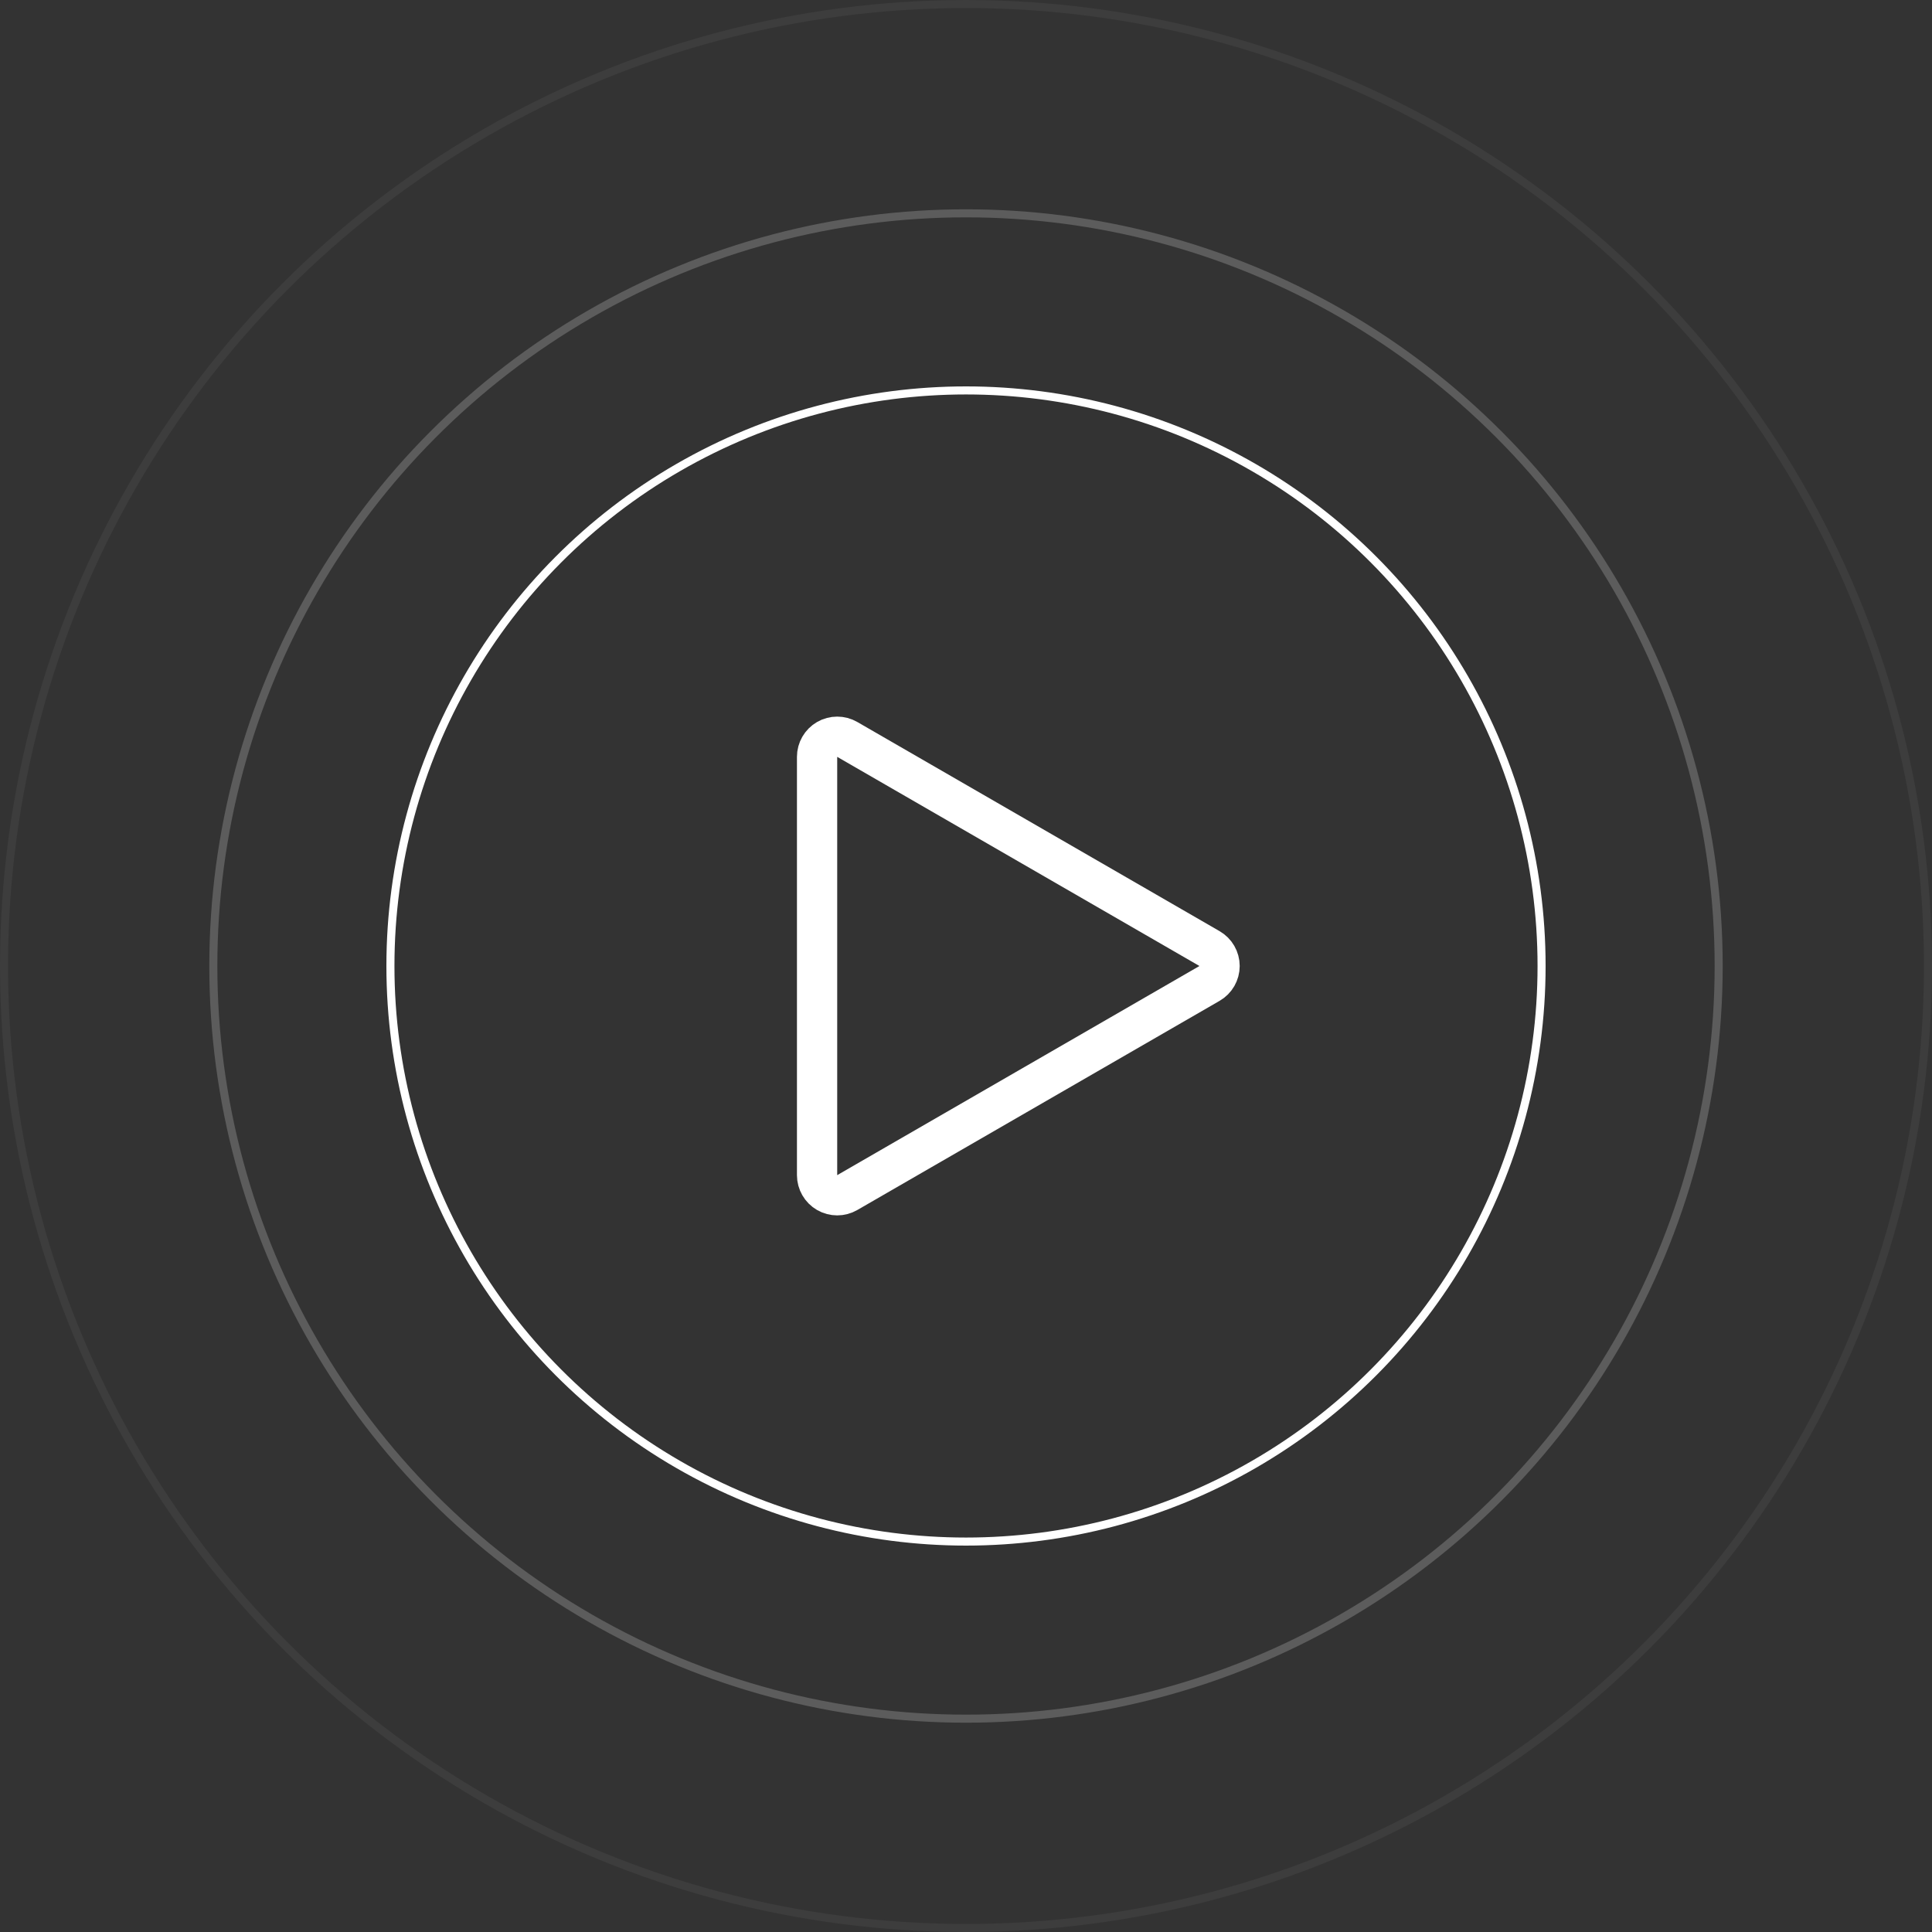 <svg width="240" height="240" viewBox="0 0 240 240" fill="none" xmlns="http://www.w3.org/2000/svg">
<rect x="0" y="0" width="240" height="240" fill="#333333" stroke="none"/>
<circle cx="120" cy="120" r="71.5" stroke="white"/>
<path d="M150.25 122.165C151.024 121.718 151.5 120.893 151.5 120C151.5 119.107 151.024 118.282 150.25 117.835L105.25 91.854C104.476 91.408 103.524 91.408 102.75 91.854C101.976 92.301 101.5 93.126 101.5 94.019V145.981C101.5 146.874 101.976 147.699 102.75 148.146C103.524 148.592 104.476 148.592 105.25 148.146L150.25 122.165Z" stroke="white" stroke-width="5" stroke-linecap="round" stroke-linejoin="round"/>
<circle cx="120" cy="120" r="93.5" stroke="white" stroke-opacity="0.2"/>
<circle cx="120" cy="120" r="119.5" stroke="white" stroke-opacity="0.05"/>
</svg>
